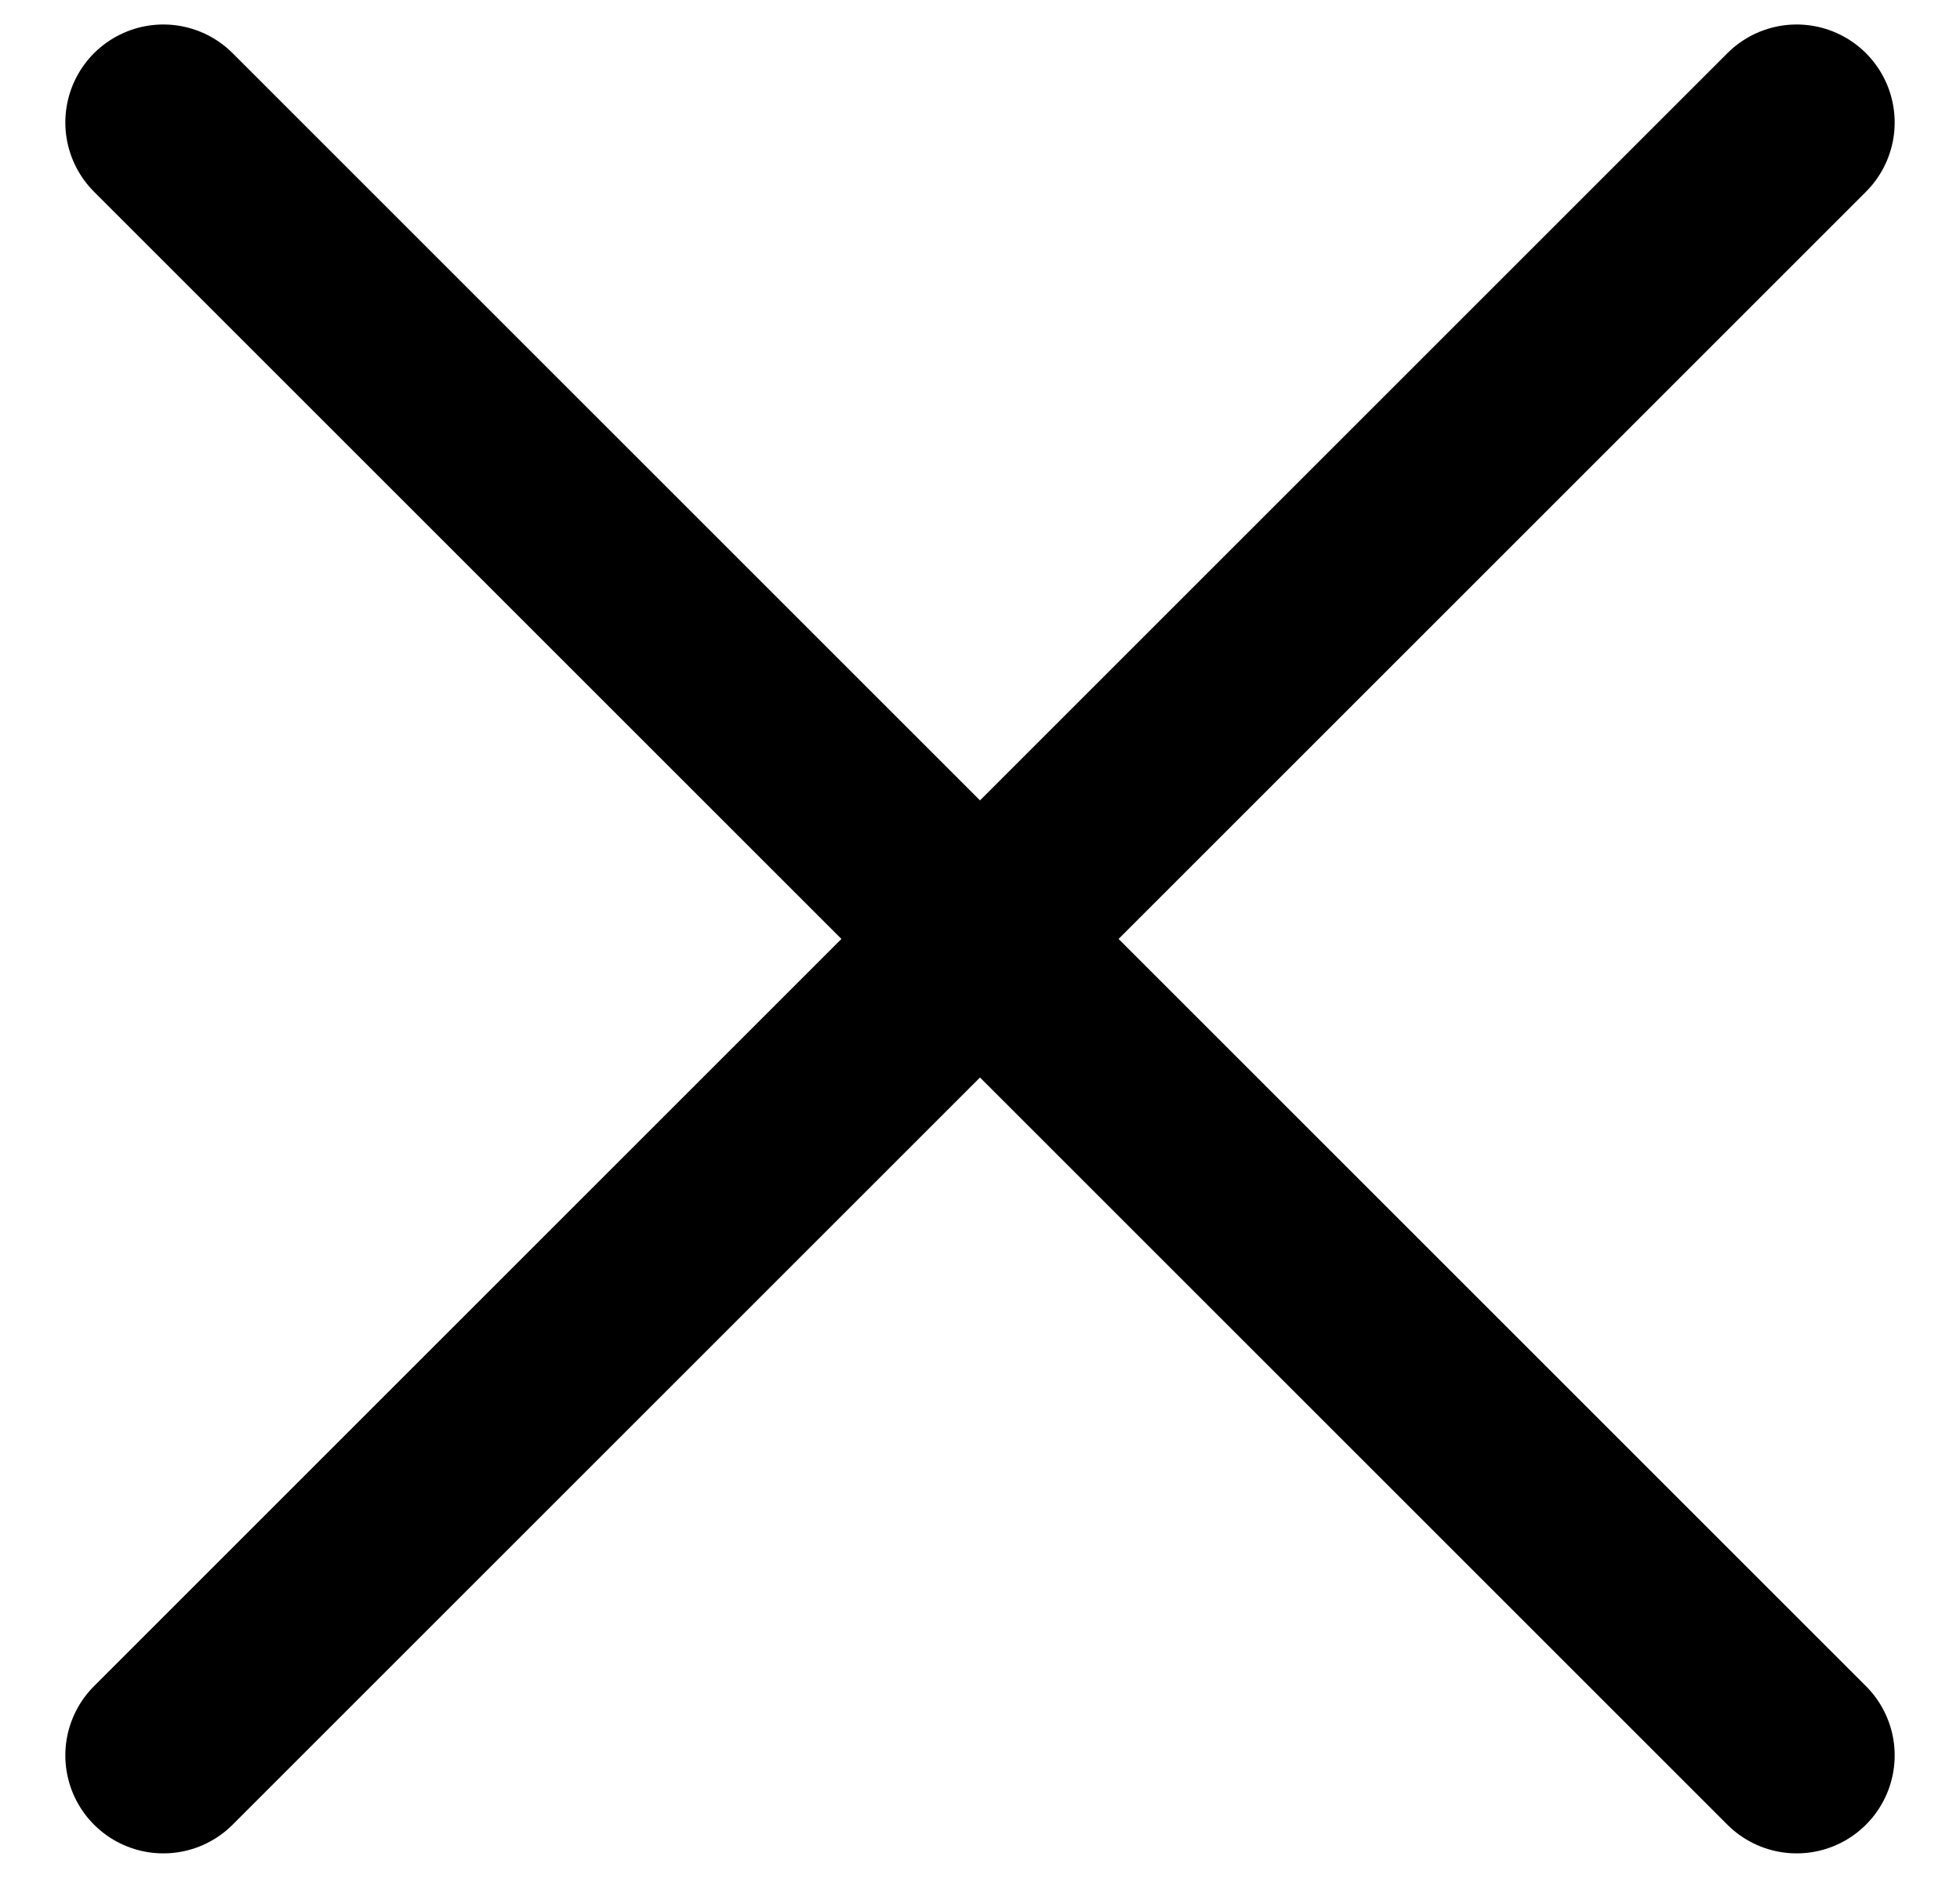 <svg width="24" height="23" viewBox="0 0 24 23" fill="none" xmlns="http://www.w3.org/2000/svg">
<path d="M22 1.5L2 21.5M2 1.5L22 21.5" stroke="black" stroke-width="2.4" stroke-linecap="round" stroke-linejoin="round"/>
</svg>
